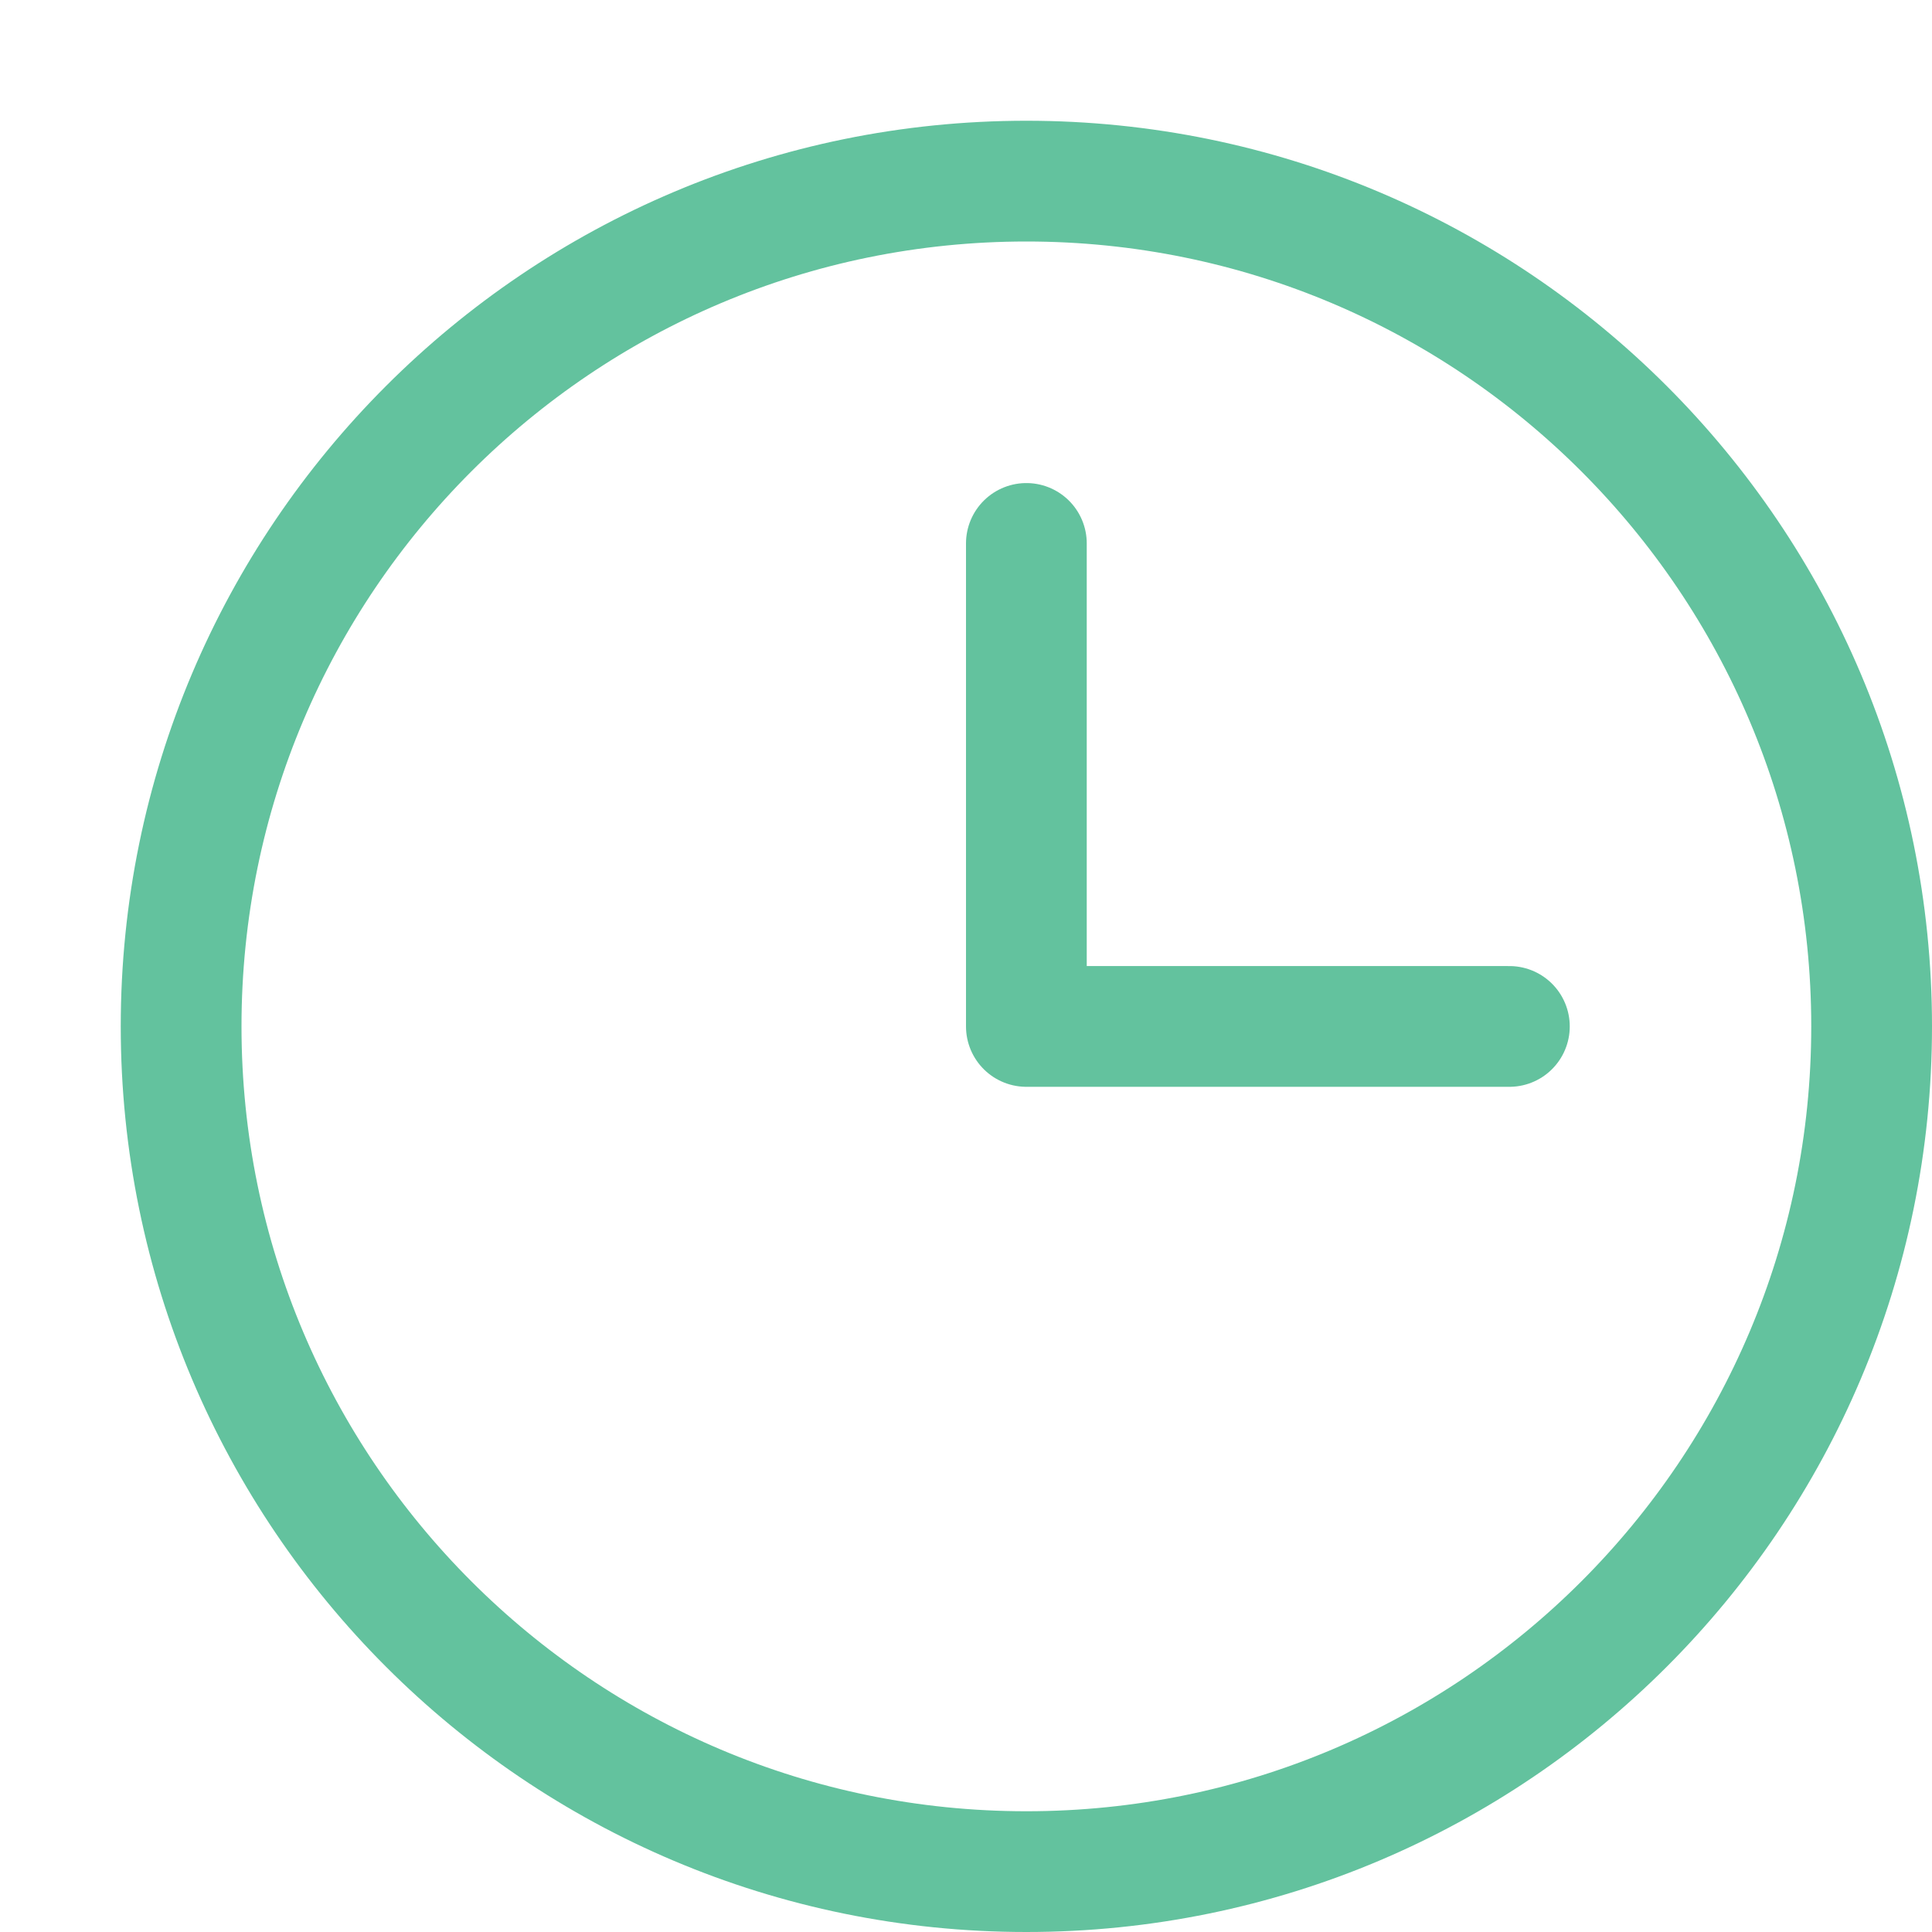 <svg width="32" height="32" viewBox="0 0 32 32" fill="none" xmlns="http://www.w3.org/2000/svg">
<path d="M17 31C24.732 31 31 24.732 31 17C31 9.268 24.732 3 17 3C9.268 3 3 9.268 3 17C3 24.732 9.268 31 17 31Z" stroke="#63C29E" stroke-width="2" stroke-miterlimit="10" stroke-linecap="round" stroke-linejoin="round"/>
<path d="M17 9.001V17.001H25" stroke="#63C29E" stroke-width="2" stroke-miterlimit="10" stroke-linecap="round" stroke-linejoin="round"/>
</svg>
